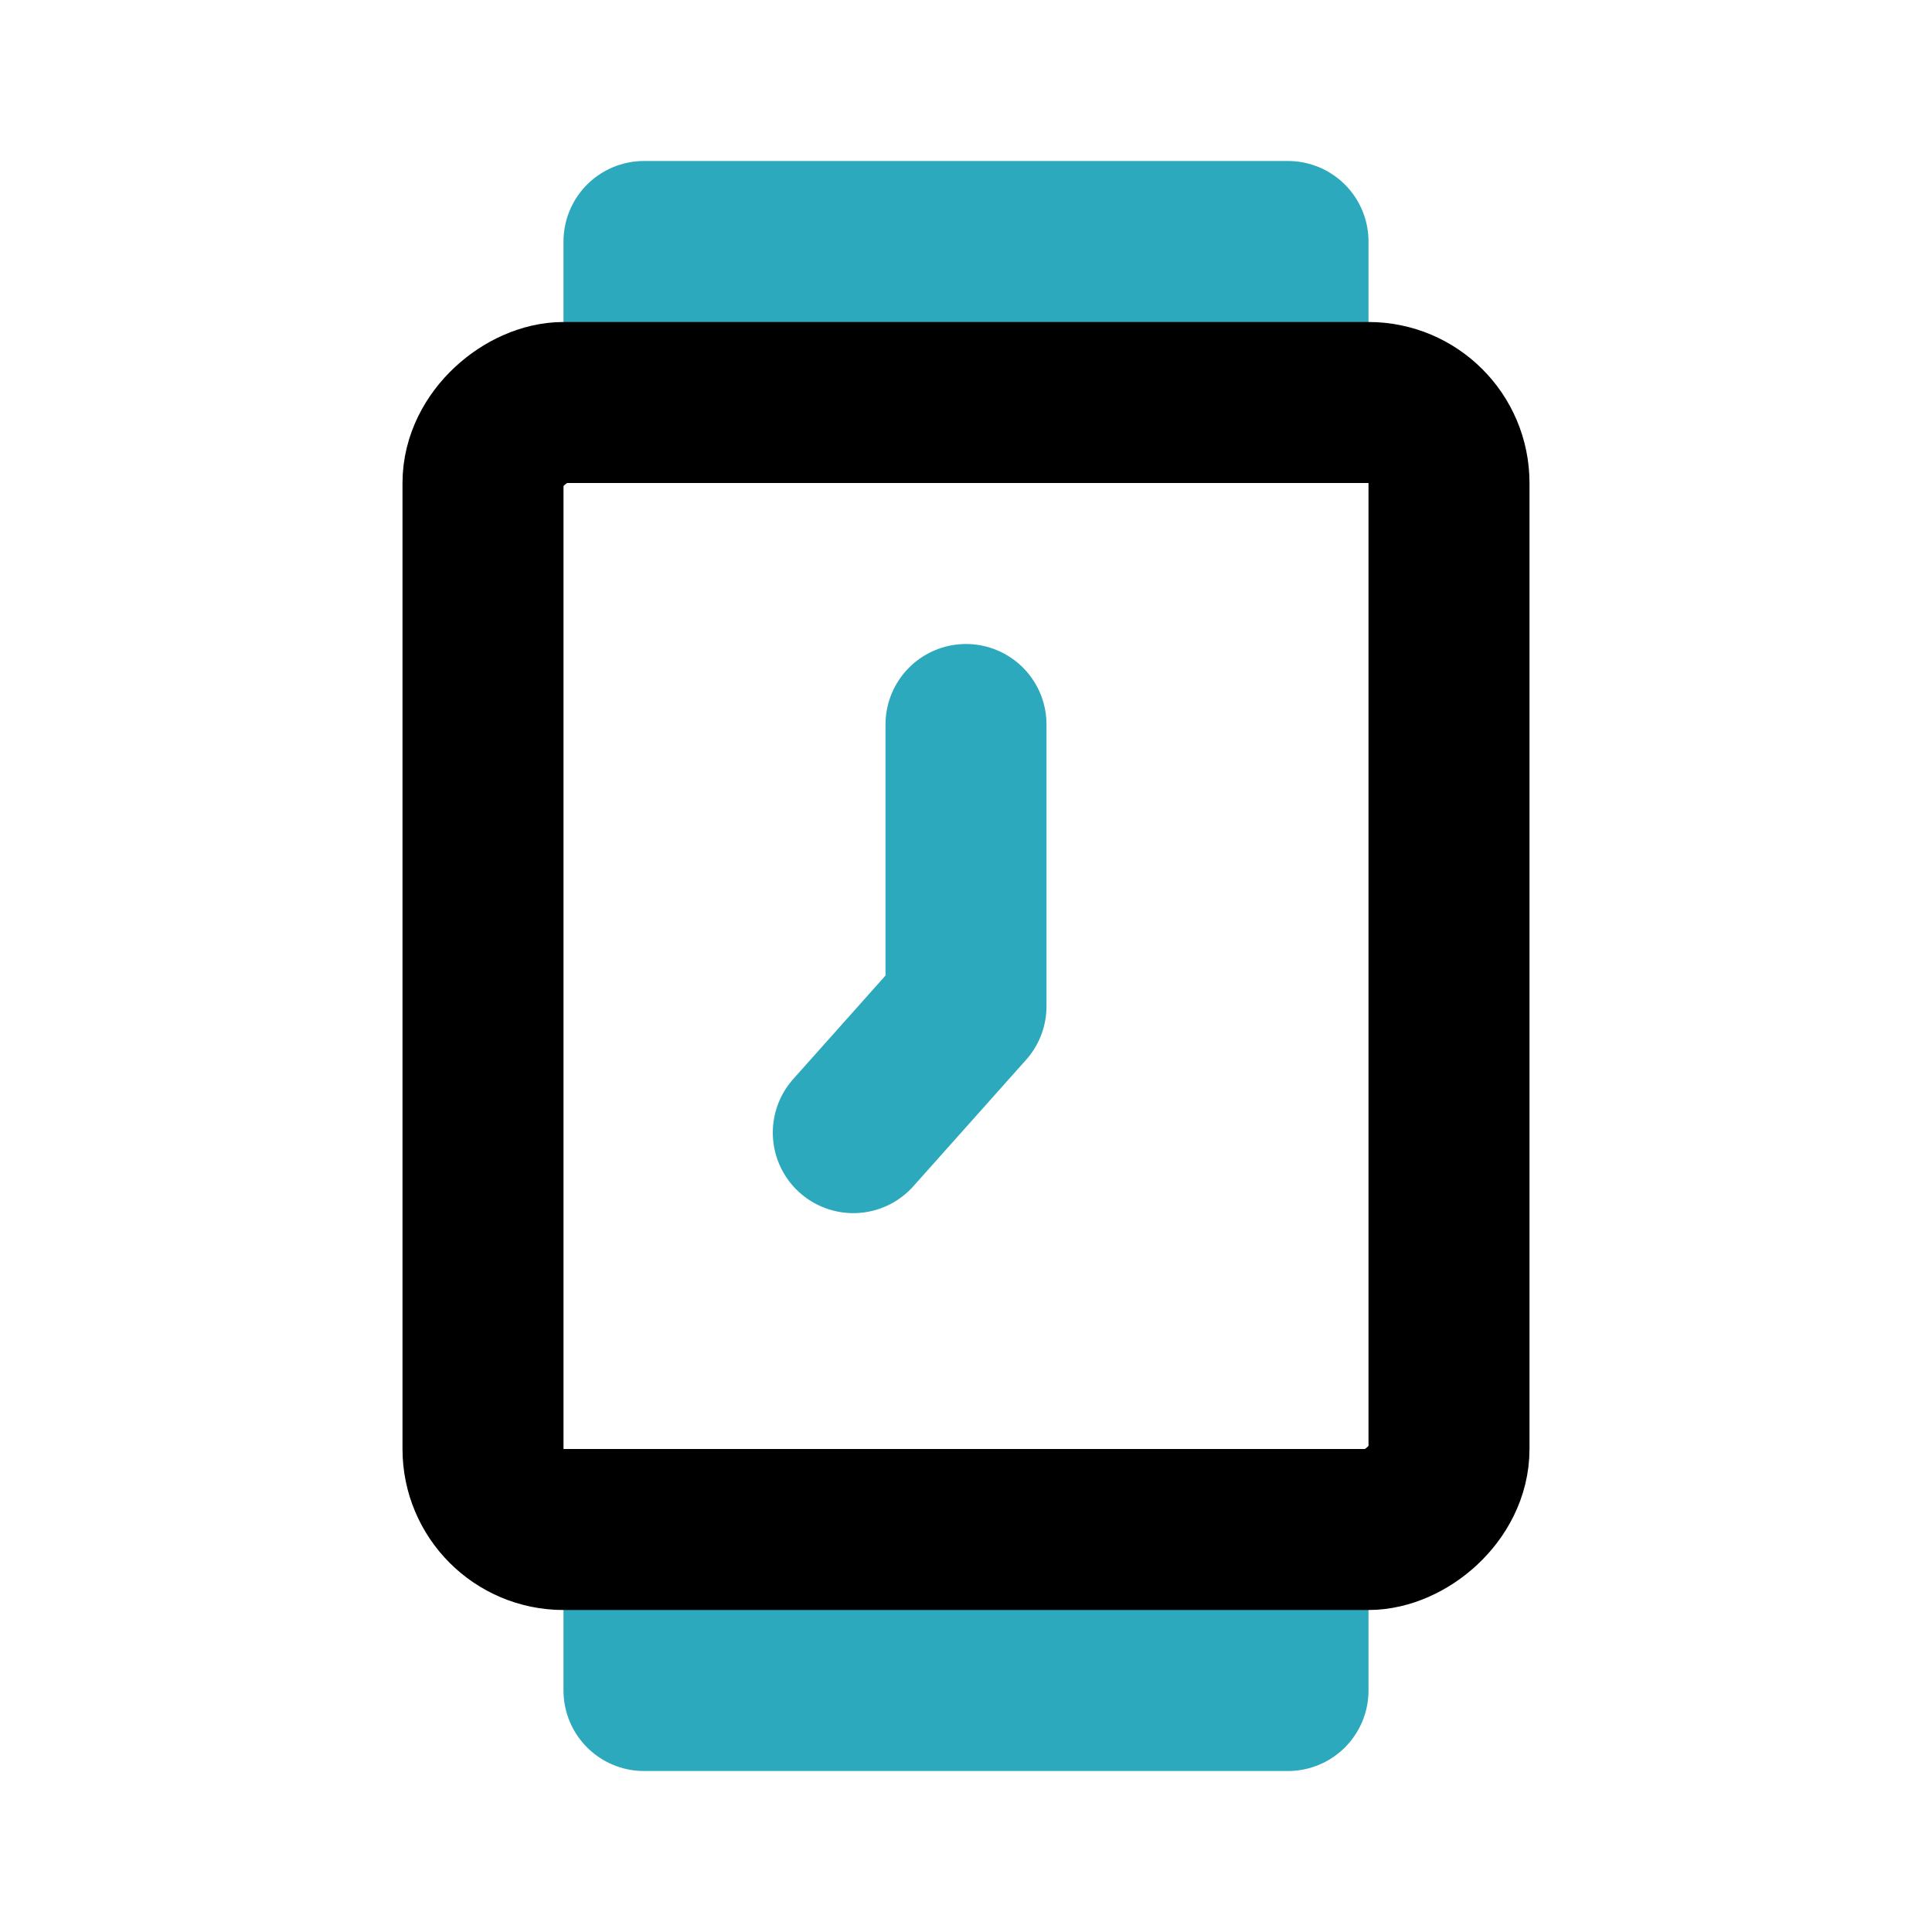 <?xml version="1.0" encoding="utf-8"?>
<svg fill="#000000" width="800px" height="800px" viewBox="0 0 24 24" id="watch-7-o-clock" data-name="Line Color" xmlns="http://www.w3.org/2000/svg" class="icon line-color"><path id="secondary" d="M16,3V5H8V3Zm0,18V19H8v2Z" style="fill: none; stroke: rgb(44, 169, 188); stroke-linecap: round; stroke-linejoin: round; stroke-width: 2;"></path><polyline id="secondary-2" data-name="secondary" points="10.6 14.07 12 12.5 12 9" style="fill: none; stroke: rgb(44, 169, 188); stroke-linecap: round; stroke-linejoin: round; stroke-width: 2;"></polyline><rect id="primary" x="5" y="6" width="14" height="12" rx="1" transform="translate(24) rotate(90)" style="fill: none; stroke: rgb(0, 0, 0); stroke-linecap: round; stroke-linejoin: round; stroke-width: 2;"></rect></svg>